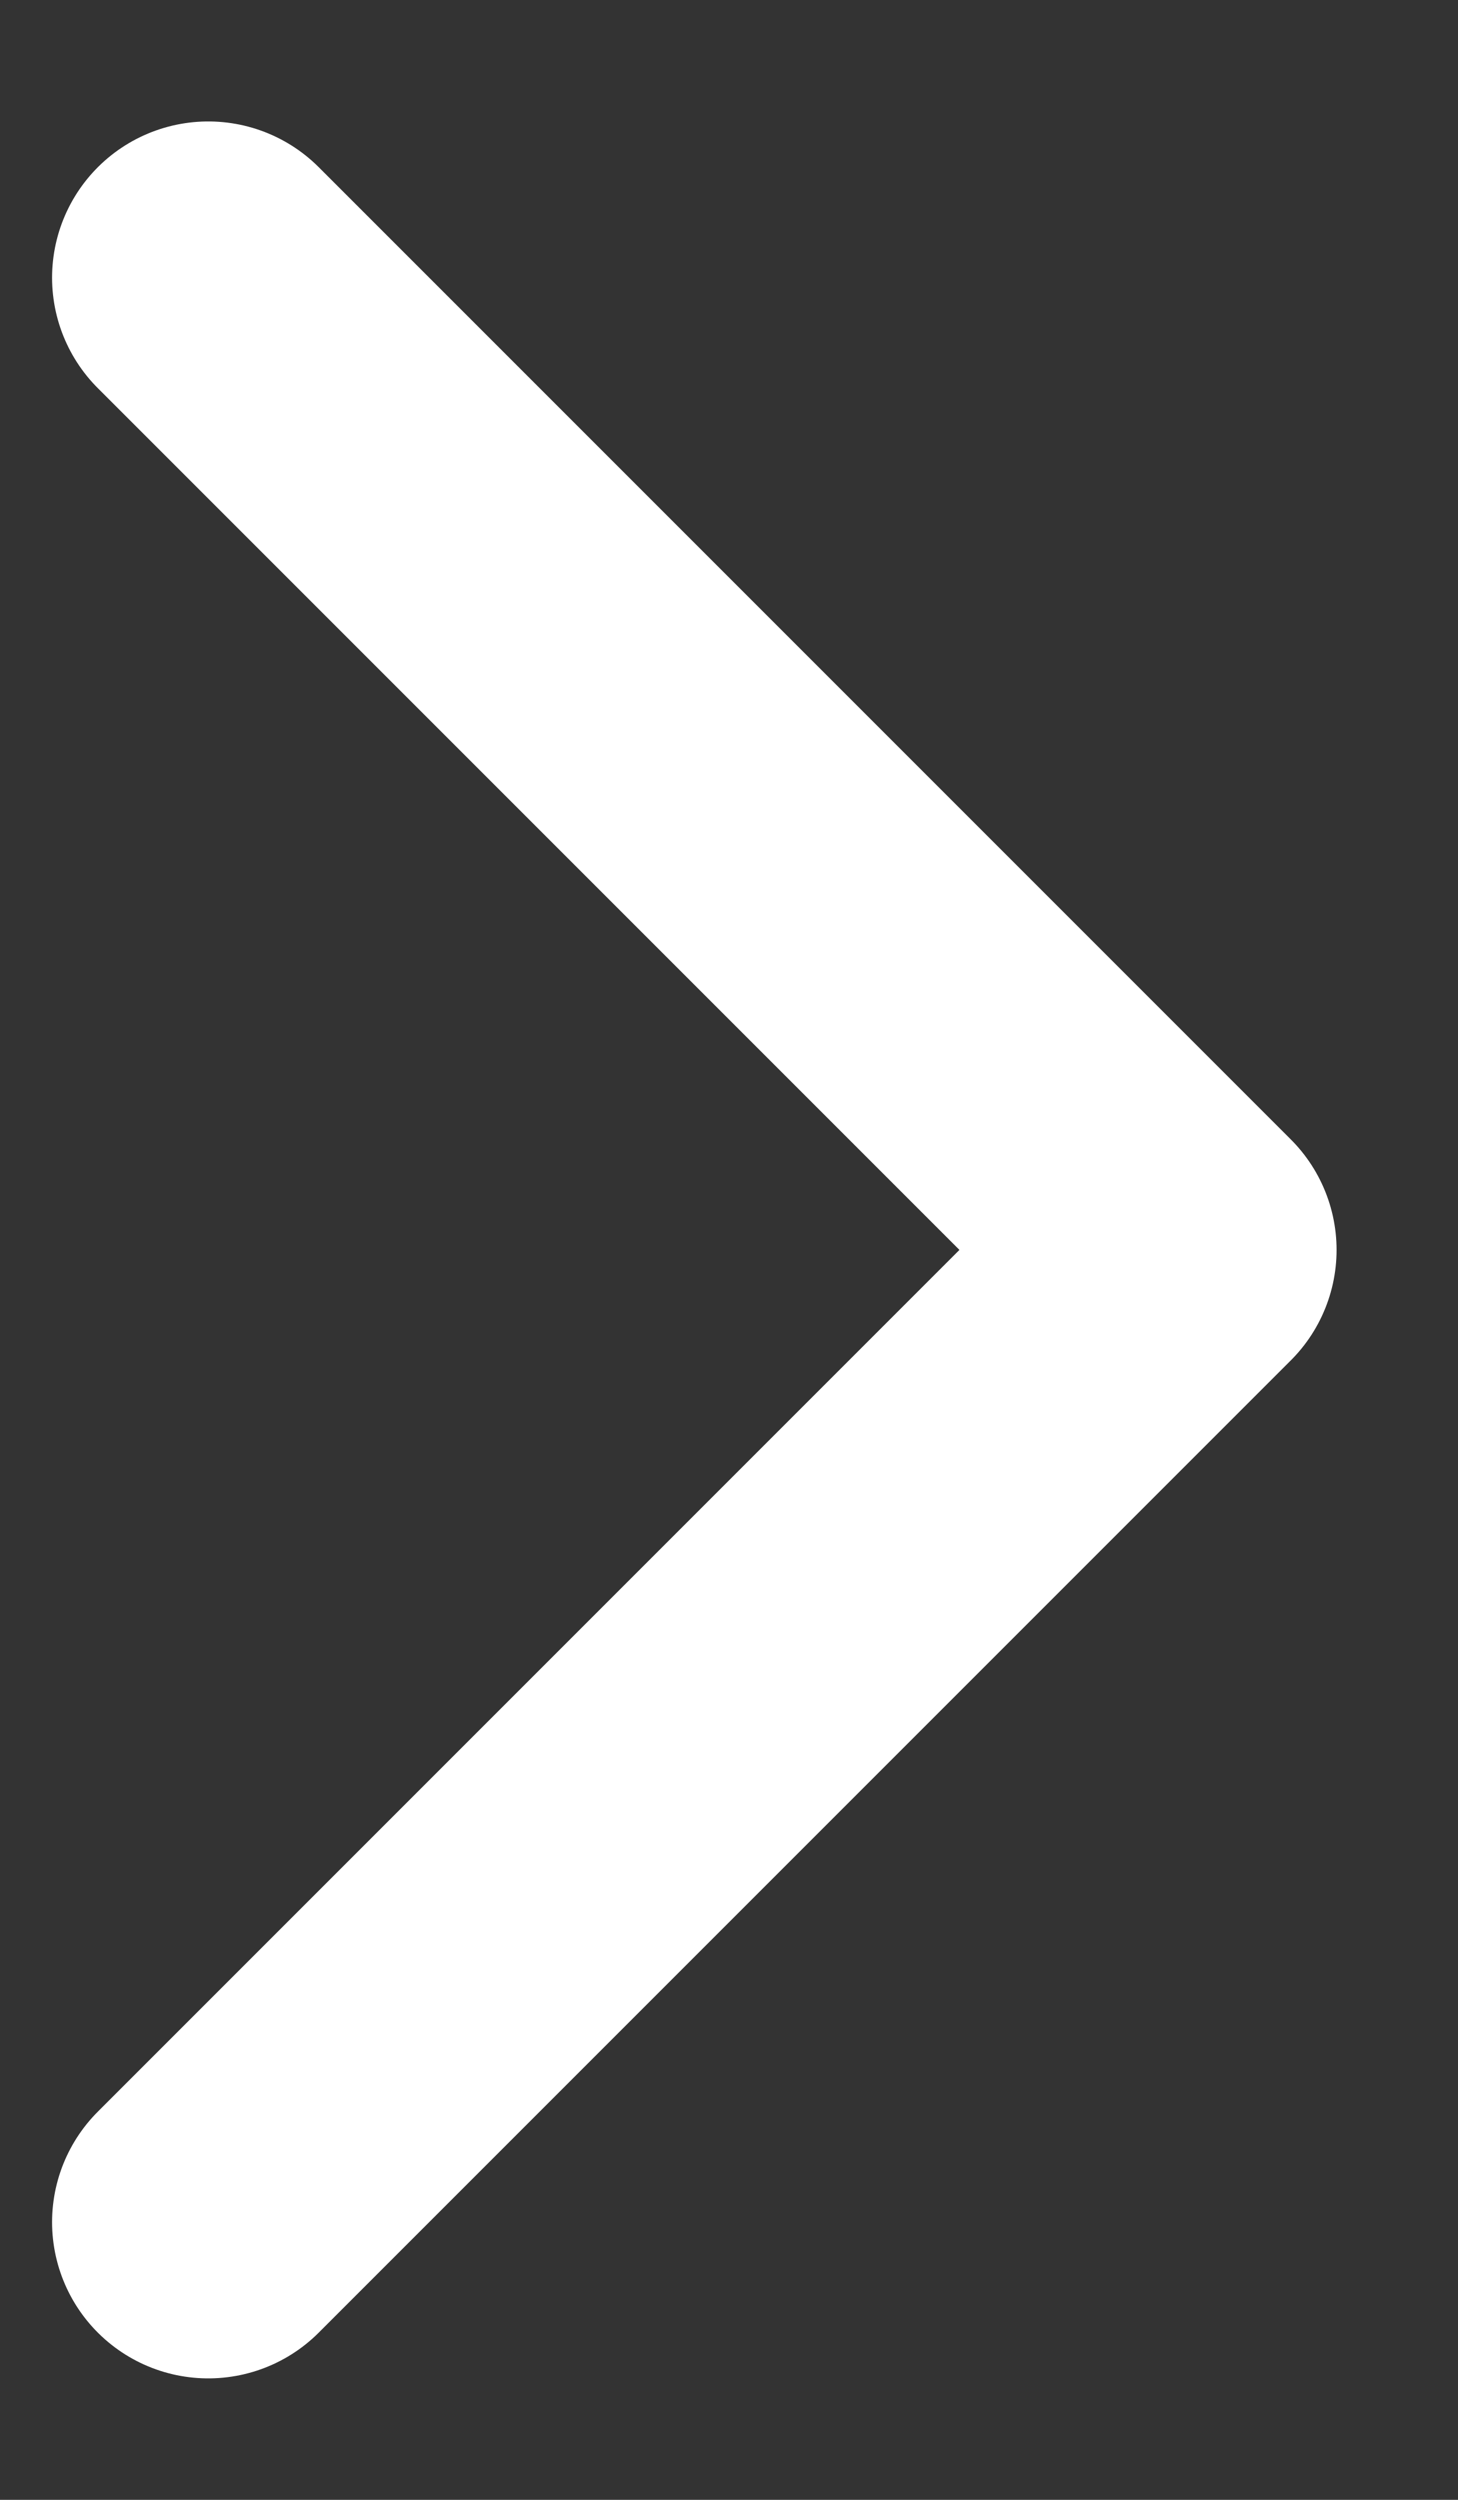 <svg xmlns:xlink="http://www.w3.org/1999/xlink" xmlns="http://www.w3.org/2000/svg" width="7" height="12" viewBox="0 0 7 12" fill="none">
<rect x="0" y="0" width="7" height="12" fill="#333333" stroke="none"/>
<path d="M1 1.333L5.667 6L1 10.667" stroke="white" stroke-width="1.5" stroke-linecap="round" stroke-linejoin="round"/>
</svg>